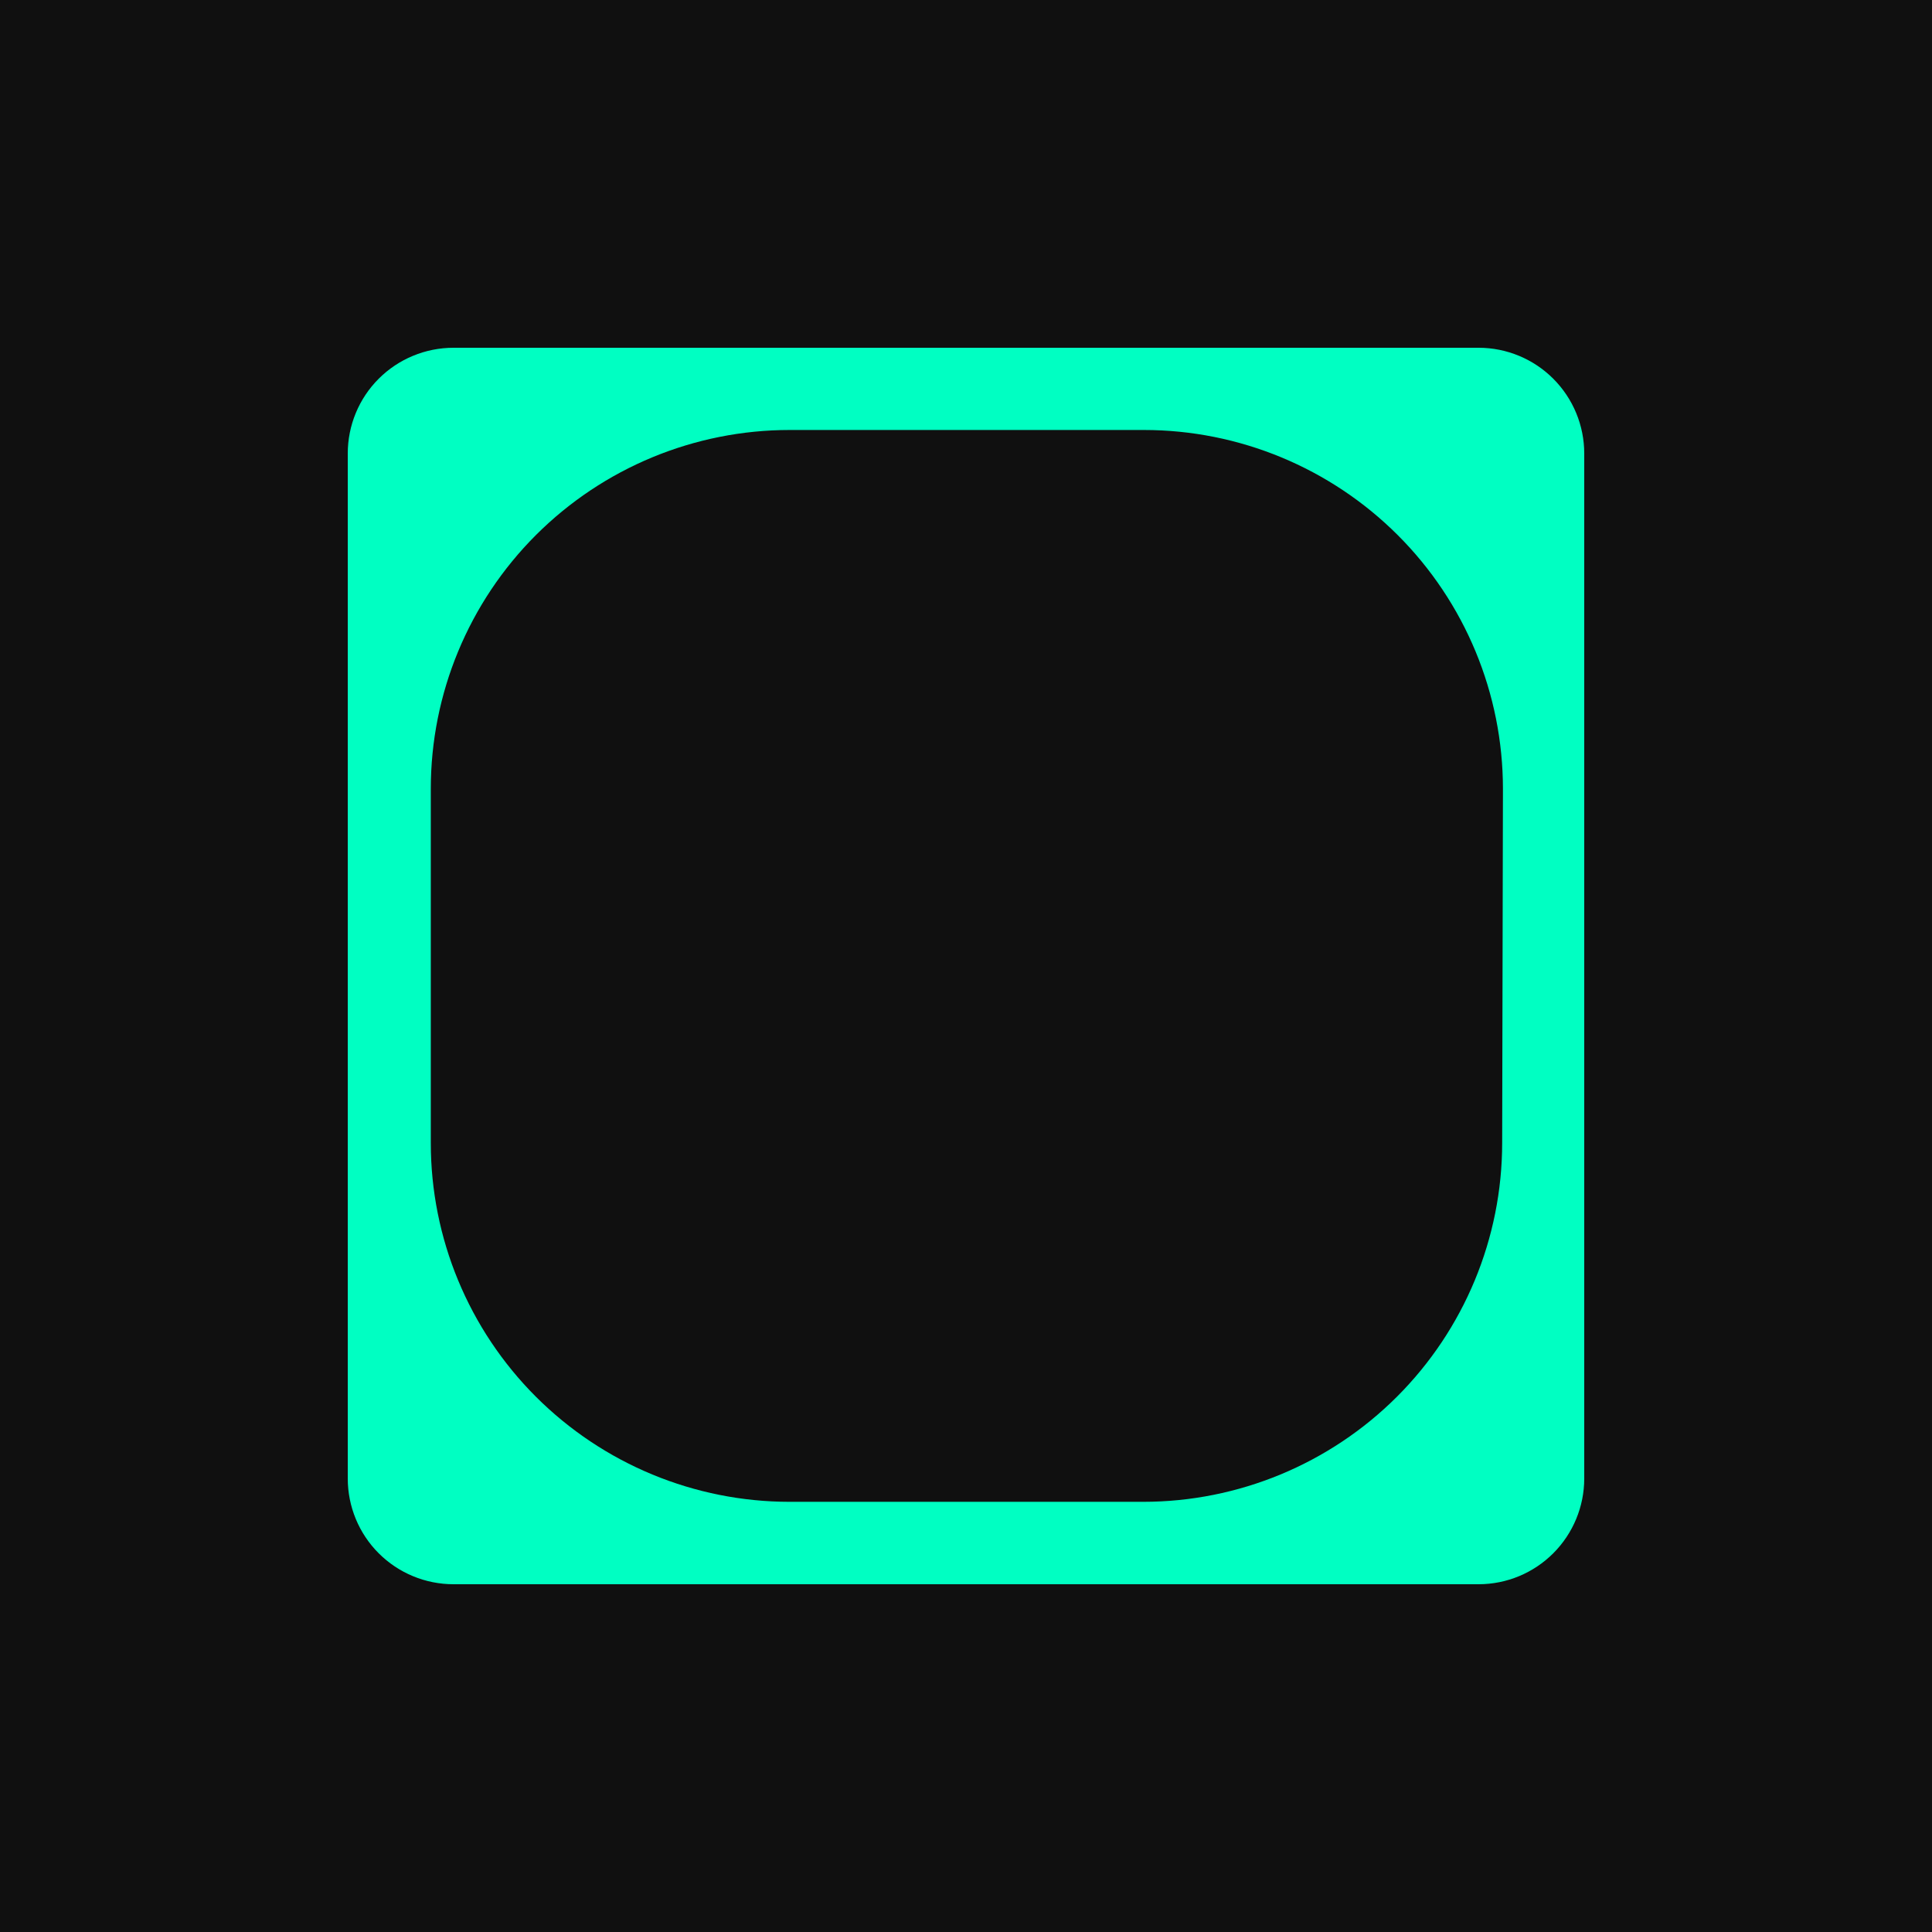<?xml version="1.0" encoding="UTF-8"?> <svg xmlns="http://www.w3.org/2000/svg" width="50" height="50" viewBox="0 0 50 50" fill="none"><rect width="50" height="50" fill="#101010"></rect><path fill-rule="evenodd" clip-rule="evenodd" d="M38.269 9H11.736C11.011 9 10.315 9.288 9.801 9.801C9.288 10.314 9 11.01 9 11.736V38.264C9 38.99 9.288 39.686 9.801 40.199C10.315 40.712 11.011 41 11.736 41H38.269C38.994 40.999 39.688 40.71 40.2 40.197C40.712 39.684 41 38.989 41 38.264V11.736C41 11.011 40.712 10.316 40.2 9.803C39.688 9.29 38.994 9.001 38.269 9ZM38.876 29.58C38.875 32.044 37.895 34.406 36.153 36.147C34.41 37.888 32.047 38.867 29.584 38.867H20.436C17.973 38.867 15.611 37.888 13.869 36.147C12.127 34.405 11.149 32.043 11.149 29.58V20.415C11.149 17.952 12.127 15.59 13.869 13.848C15.611 12.107 17.973 11.128 20.436 11.128H29.604C32.067 11.128 34.43 12.107 36.173 13.848C37.916 15.589 38.895 17.951 38.896 20.415L38.876 29.58Z" fill="#00FFC2"></path></svg> 
